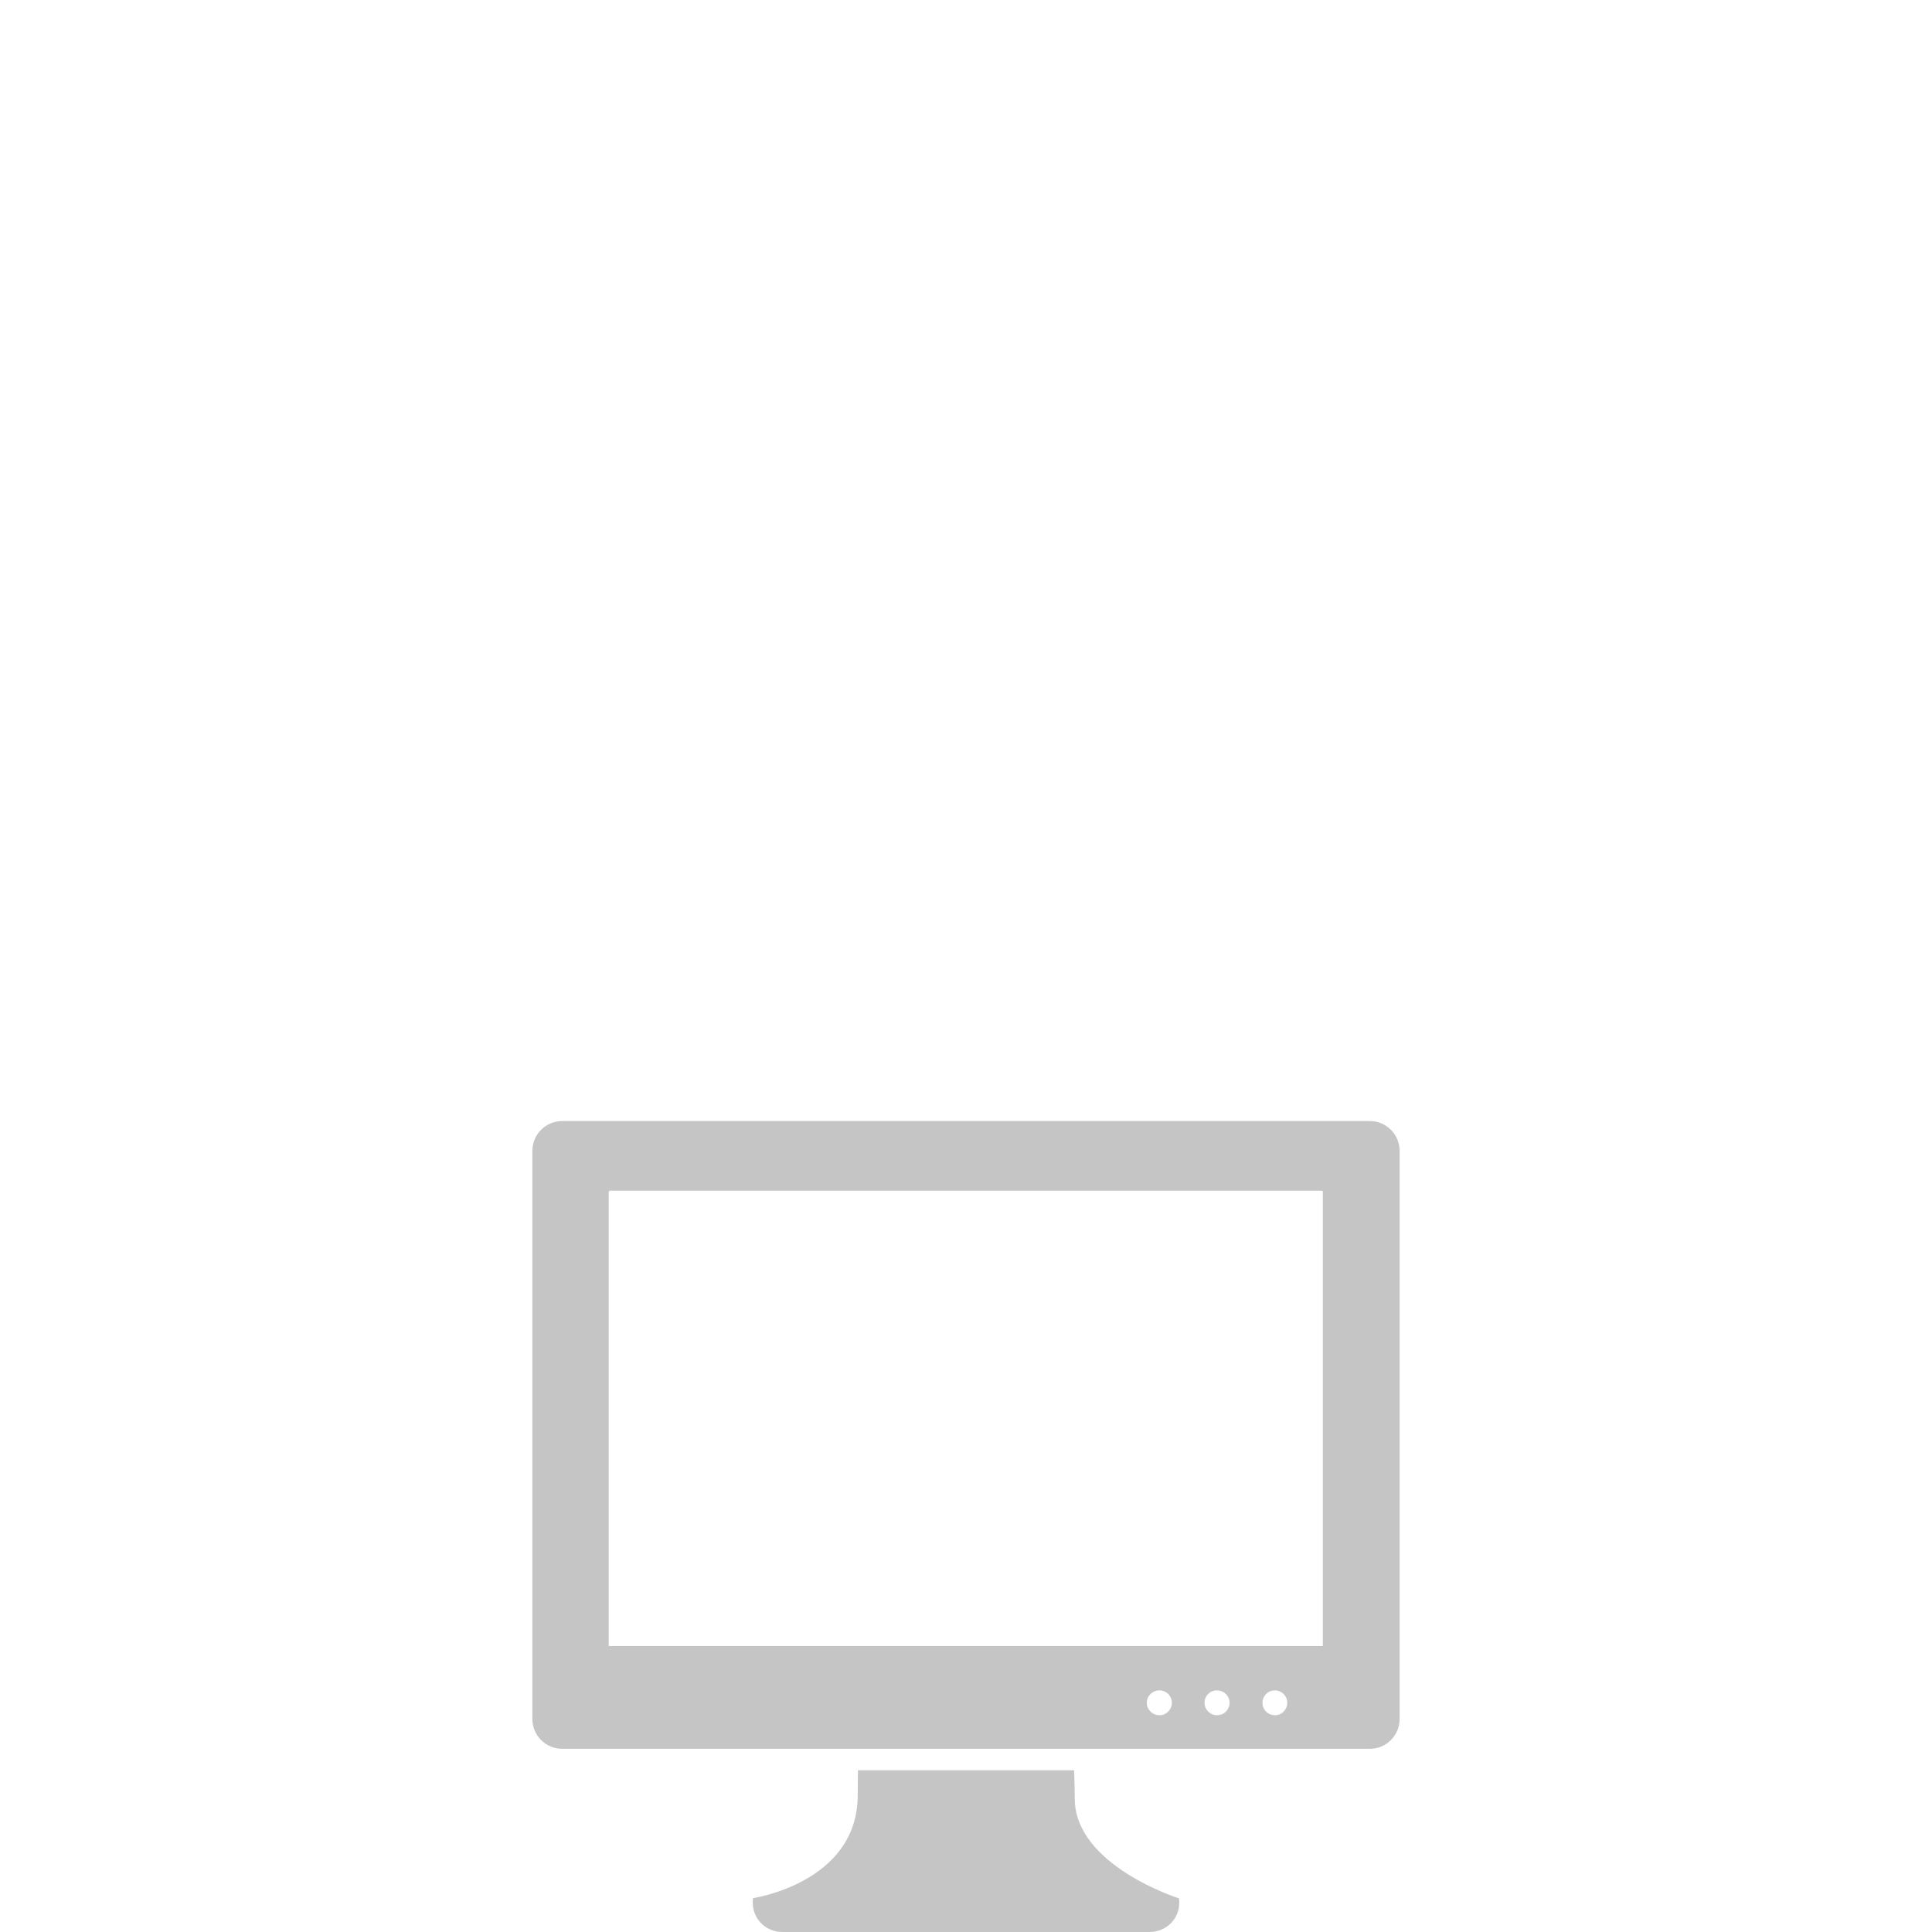 <?xml version="1.0" encoding="utf-8"?>
<!-- Generator: Adobe Illustrator 25.3.1, SVG Export Plug-In . SVG Version: 6.00 Build 0)  -->
<svg version="1.1" id="Layer_1" xmlns="http://www.w3.org/2000/svg" xmlns:xlink="http://www.w3.org/1999/xlink" x="0px" y="0px"
	 viewBox="0 0 81 81" style="enable-background:new 0 0 81 81;" xml:space="preserve">
<style type="text/css">
	.st0{fill:#C5C5C5;}
	.st1{fill:none;}
</style>
<path class="st0" d="M55.47,49.97c0-0.02-0.03-0.05-0.07-0.05H25.59c-0.04,0-0.07,0.03-0.07,0.05v19.04h29.94V49.97z M53.97,71.39
	c0-0.29-0.24-0.52-0.52-0.52c-0.29,0-0.52,0.23-0.52,0.52c0,0.29,0.23,0.52,0.52,0.52C53.73,71.92,53.97,71.68,53.97,71.39
	 M51.55,71.39c0-0.29-0.24-0.52-0.53-0.52c-0.29,0-0.52,0.23-0.52,0.52c0,0.29,0.24,0.52,0.52,0.52
	C51.31,71.92,51.55,71.68,51.55,71.39 M49.13,71.39c0-0.29-0.23-0.52-0.52-0.52c-0.29,0-0.53,0.23-0.53,0.52
	c0,0.29,0.24,0.52,0.53,0.52C48.89,71.92,49.13,71.68,49.13,71.39 M58.68,48.25v23.82c0,0.69-0.56,1.25-1.25,1.25H23.57
	c-0.69,0-1.25-0.56-1.25-1.25V48.25c0-0.69,0.56-1.25,1.25-1.25h33.86C58.12,47,58.68,47.56,58.68,48.25 M49.43,79.59
	c0.05,0.37-0.06,0.73-0.29,0.99C48.9,80.85,48.56,81,48.19,81H32.81c-0.38,0-0.71-0.15-0.95-0.42c-0.23-0.27-0.34-0.62-0.29-1
	c0,0,4.39-0.64,4.39-4.32c0-0.34,0.01-0.69,0.01-1.04h9.06c0.02,0.43,0.03,0.83,0.03,1.19C45.06,78.21,49.43,79.59,49.43,79.59"/>
<rect class="st1" width="81" height="81"/>
</svg>
